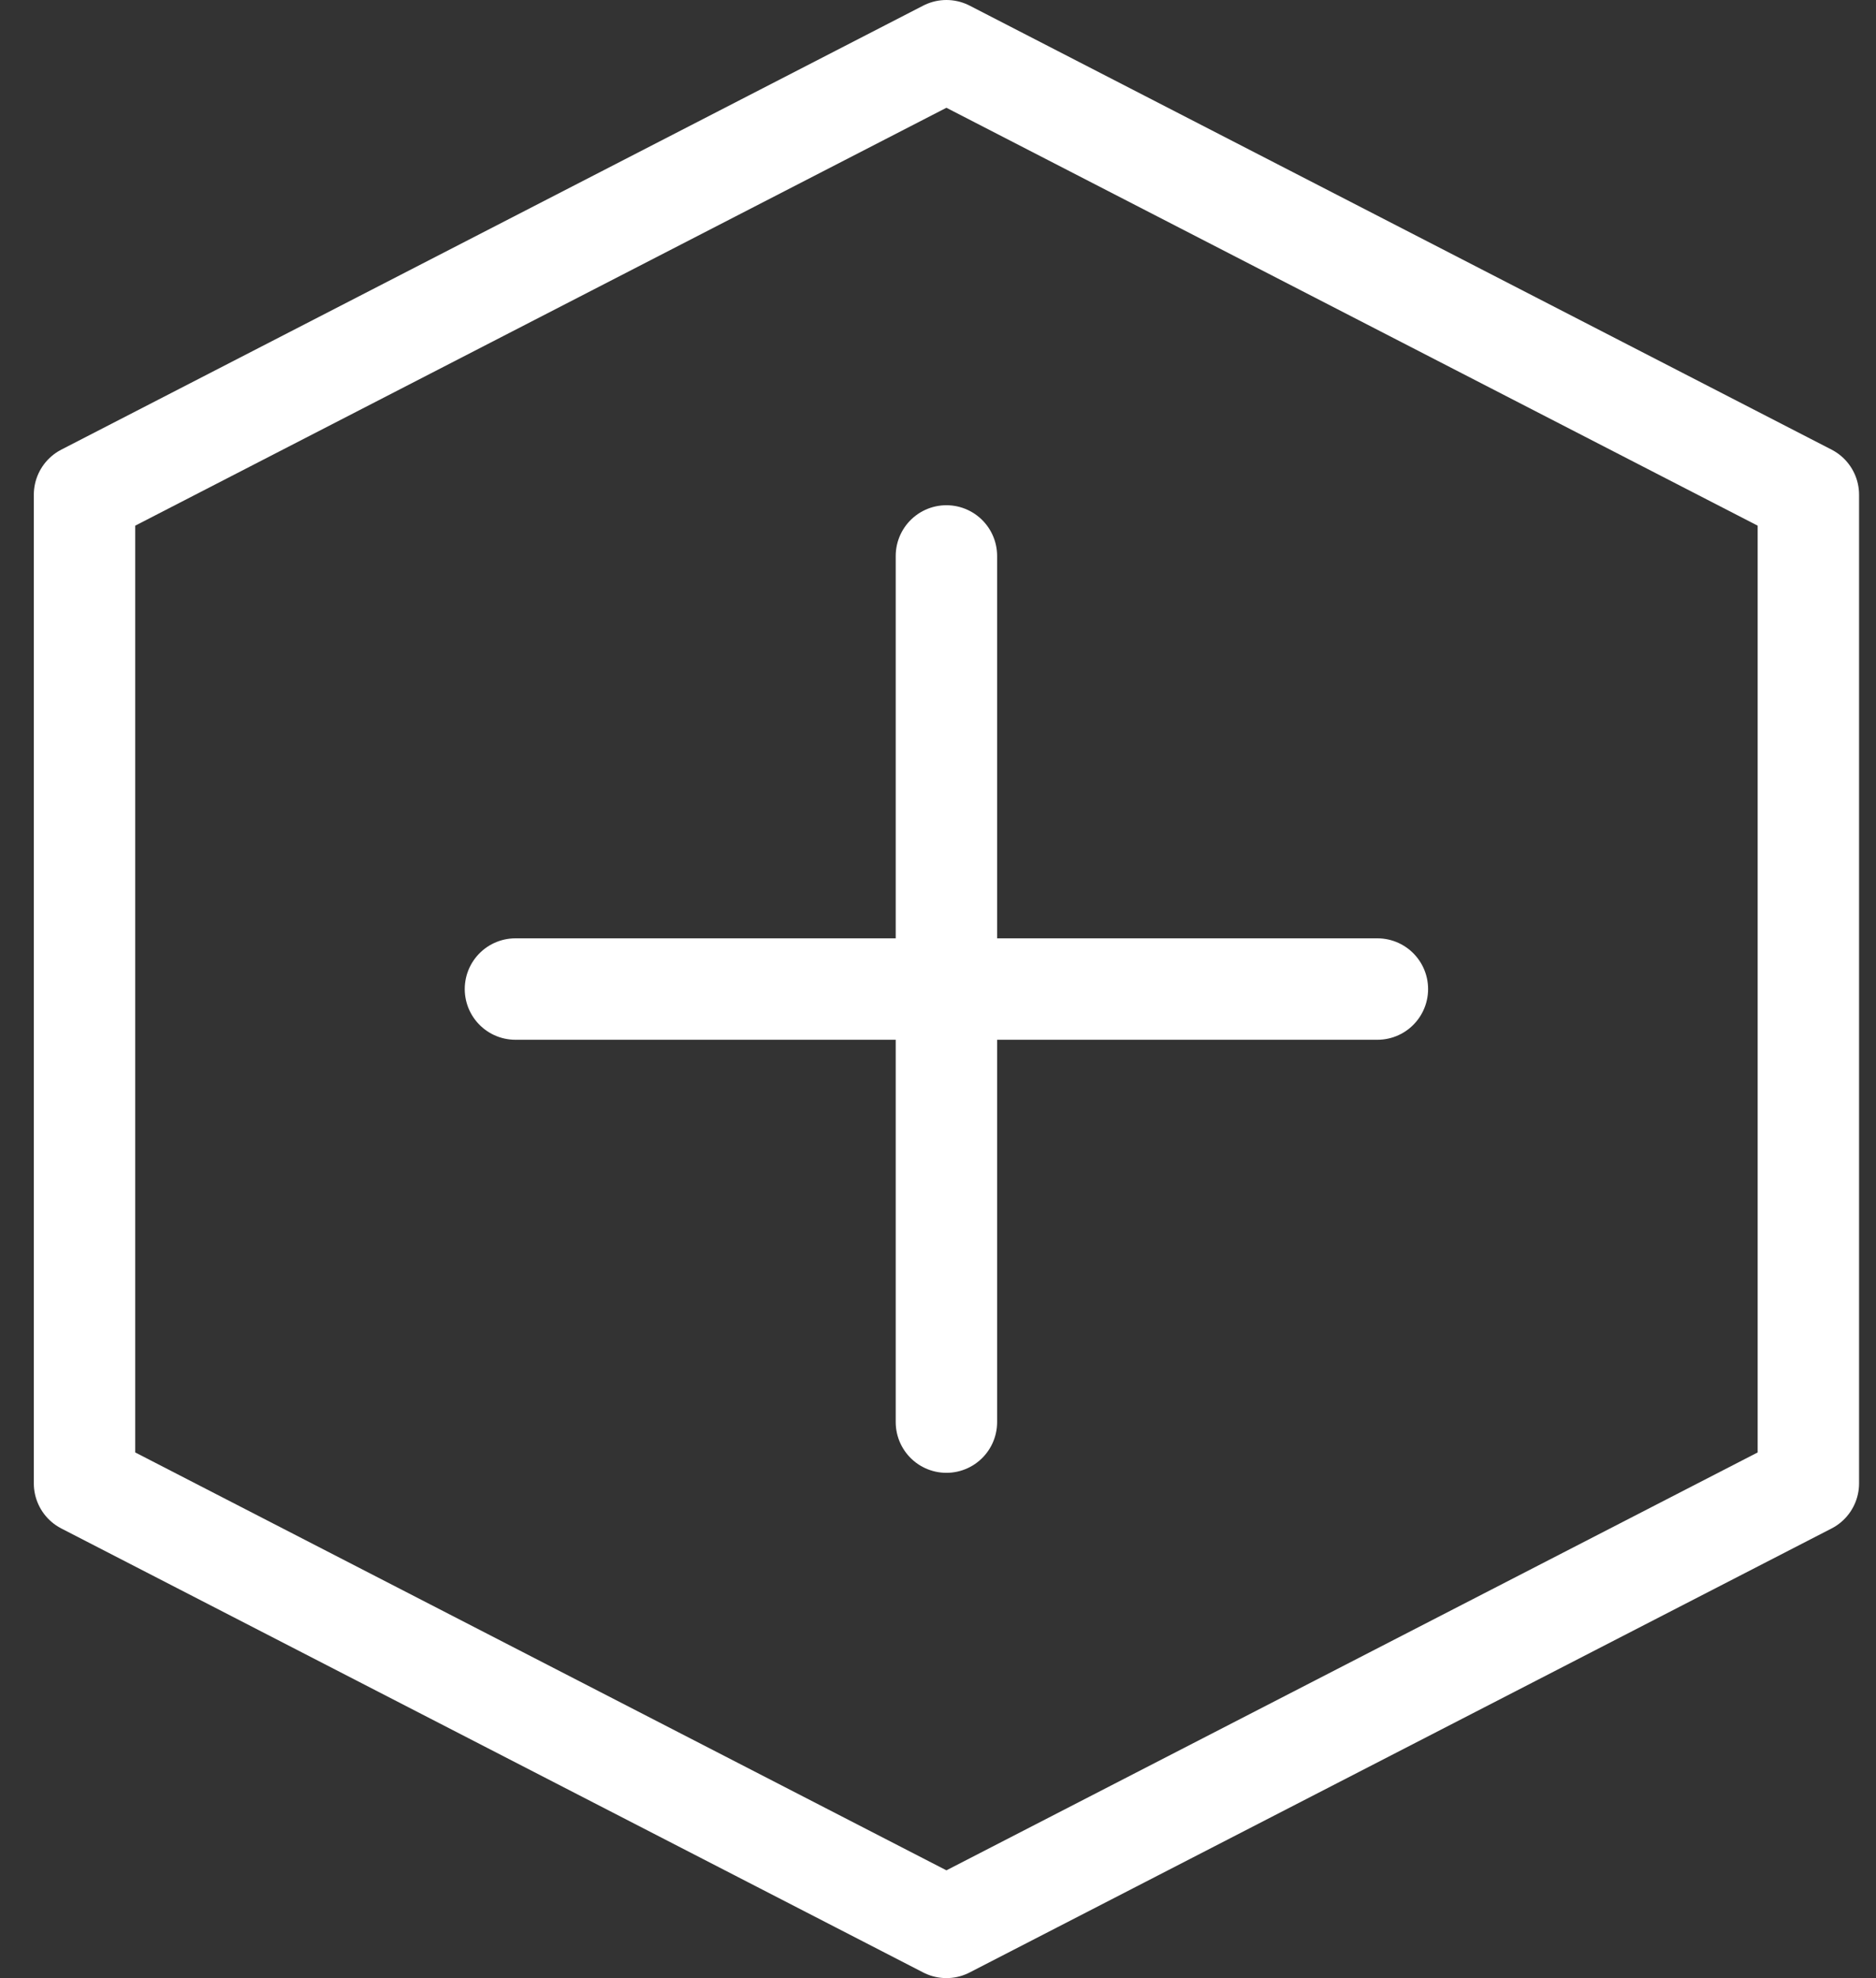 <svg width="37" height="39" viewBox="0 0 37 39" fill="none" xmlns="http://www.w3.org/2000/svg">
<rect x="0" y="0" width="37" height="39" fill="#333333" stroke="none"/>
<path d="M1.667 29.246V9.754L18.666 1L35.666 9.754V29.246L18.666 38L1.667 29.246Z" stroke="white" stroke-width="2" stroke-miterlimit="10" stroke-linecap="round" stroke-linejoin="round"/>
<path d="M27.166 19.5H10.166" stroke="white" stroke-width="2" stroke-miterlimit="10" stroke-linecap="round" stroke-linejoin="round"/>
<path d="M18.666 10.961V28.038" stroke="white" stroke-width="2" stroke-miterlimit="10" stroke-linecap="round" stroke-linejoin="round"/>
</svg>
